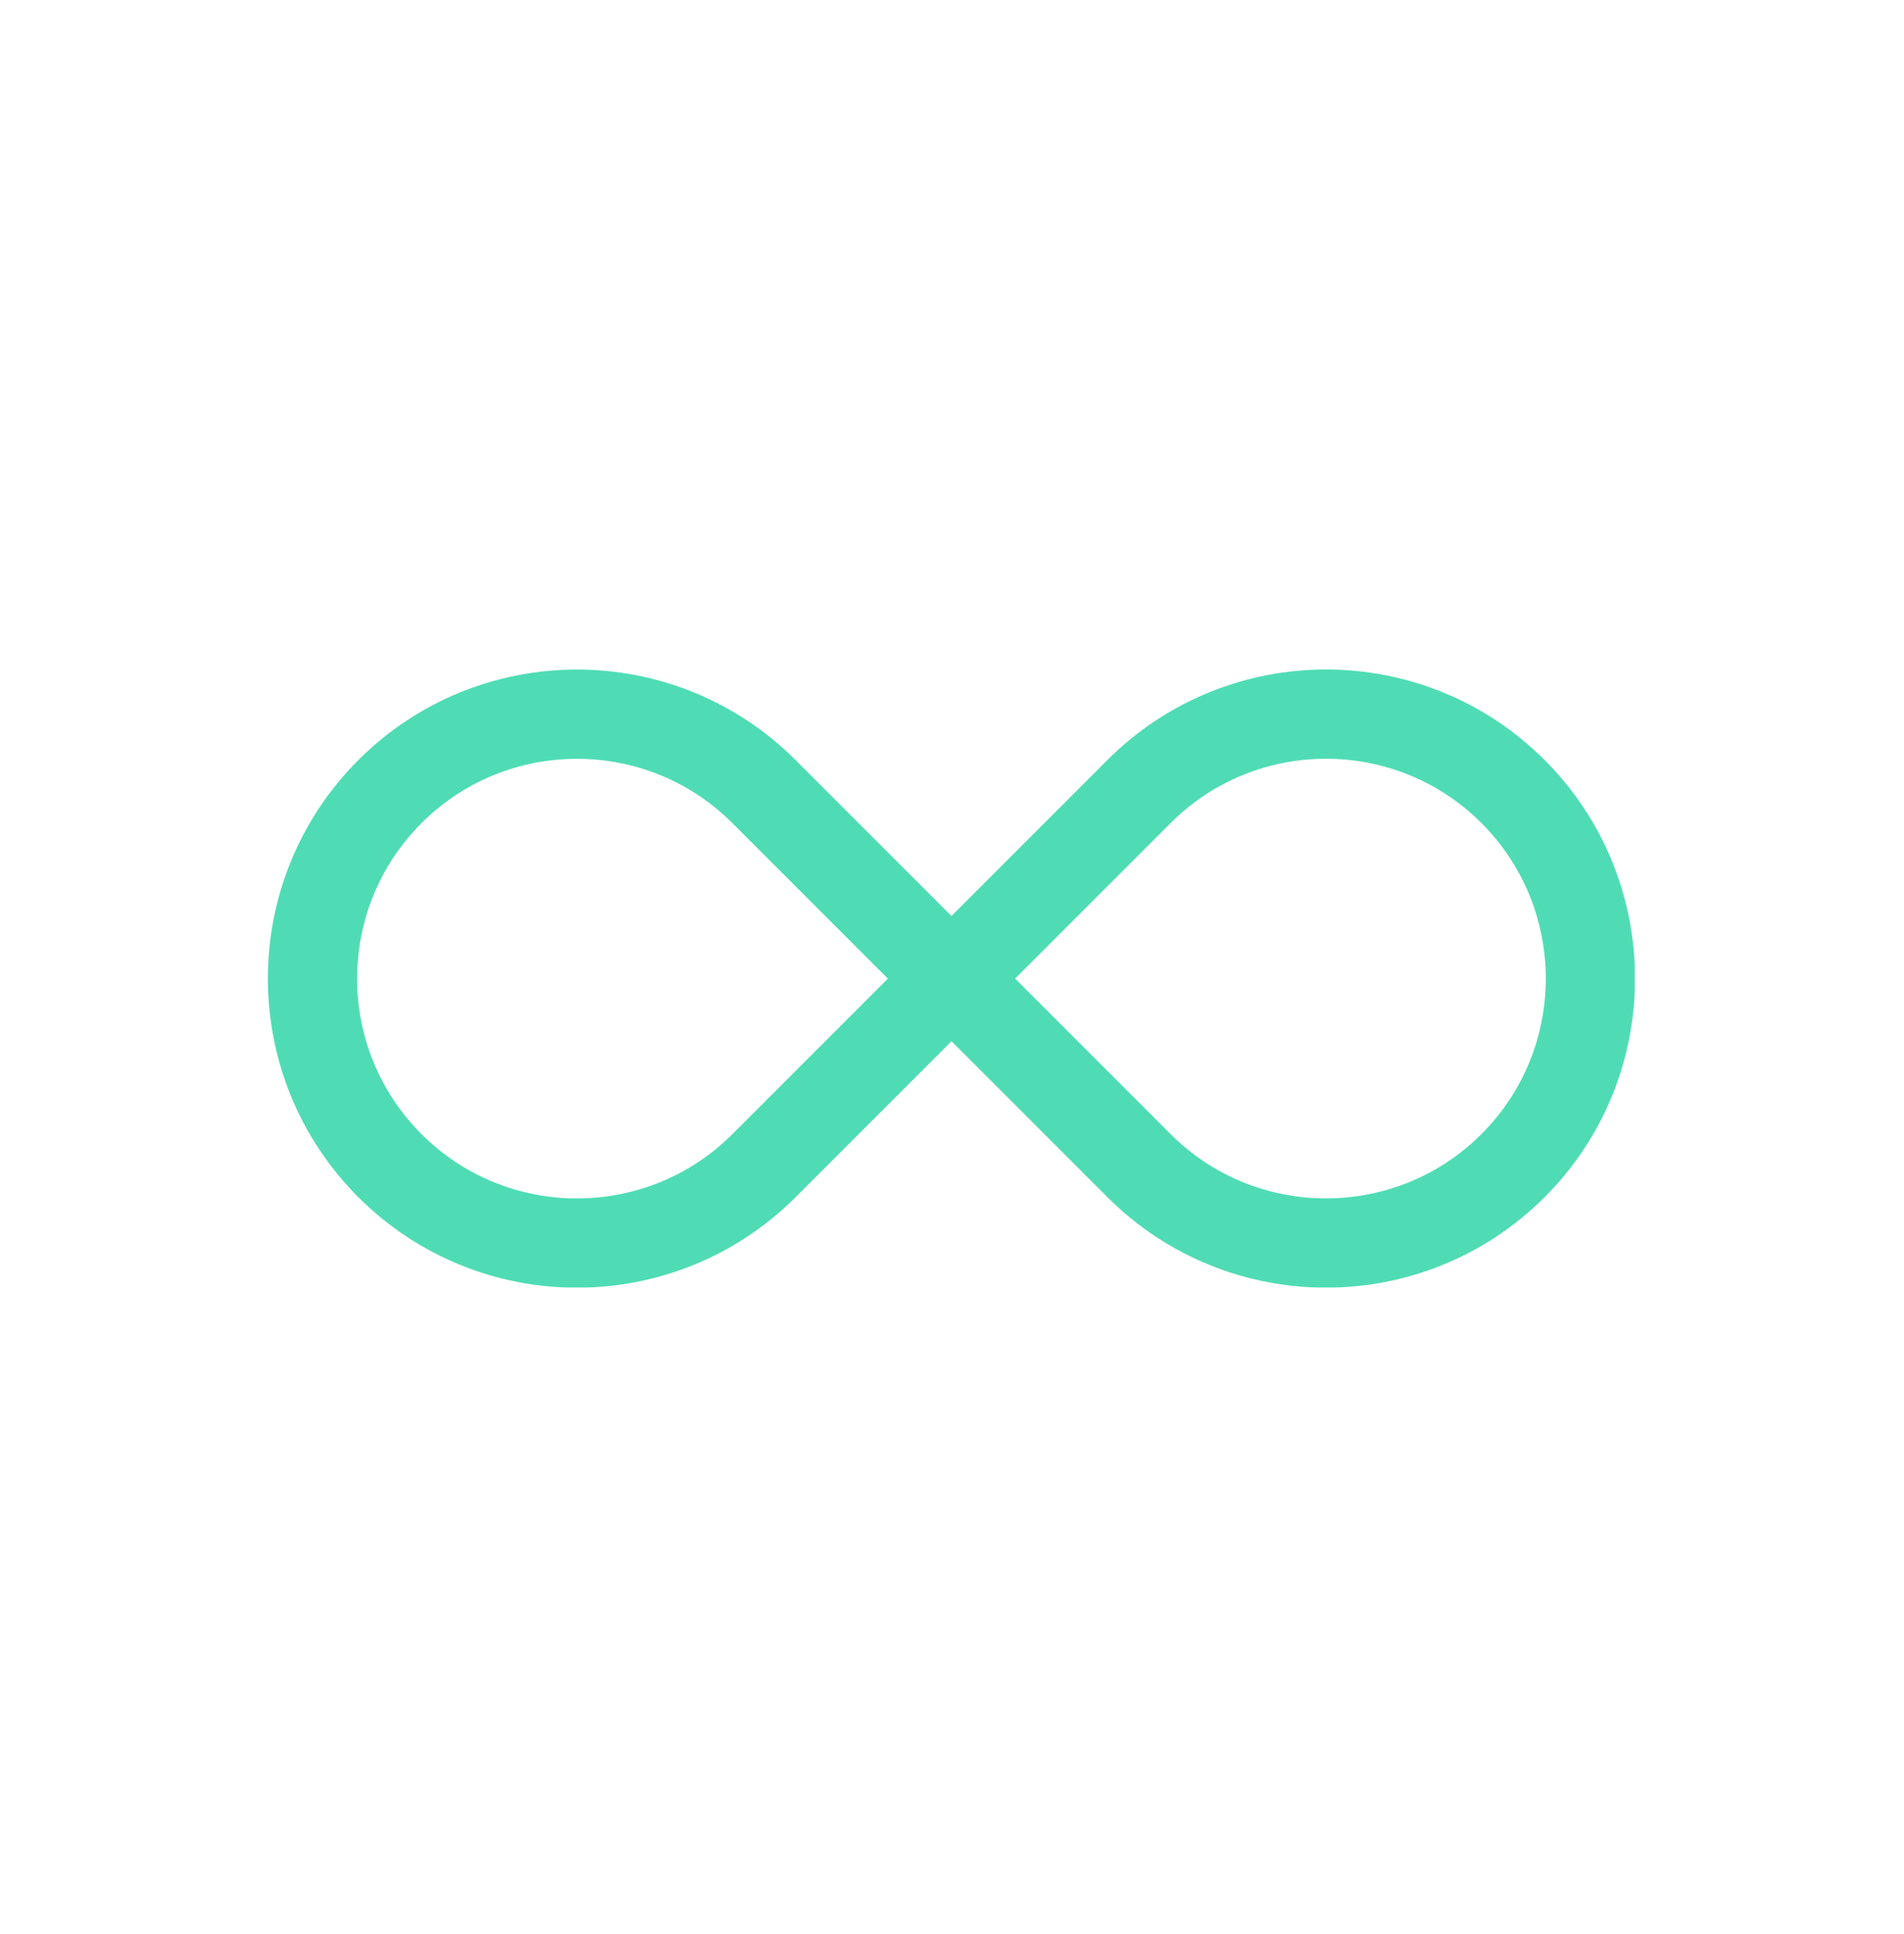 <svg width="64" height="65" viewBox="0 0 64 65" fill="none" xmlns="http://www.w3.org/2000/svg">
<g clip-path="url(#clip0_13572_2136)">
<path d="M13.107 26.604C16.572 23.139 22.208 23.132 25.68 26.604L31.966 32.89L25.68 39.176C22.215 42.641 16.579 42.648 13.107 39.176C9.636 35.704 9.636 30.076 13.107 26.604Z" stroke="#4FDCB4" stroke-width="3" stroke-miterlimit="10"/>
<path d="M38.286 39.175L32 32.889L38.286 26.602C41.751 23.137 47.386 23.13 50.858 26.602C54.323 30.067 54.33 35.703 50.858 39.175C47.394 42.639 41.758 42.647 38.286 39.175Z" stroke="#4FDCB4" stroke-width="3" stroke-miterlimit="10"/>
</g>
<defs>
<clipPath id="clip0_13572_2136">
<rect width="45.95" height="20.77" fill="white" transform="translate(9 22.5)"/>
</clipPath>
</defs>
</svg>
